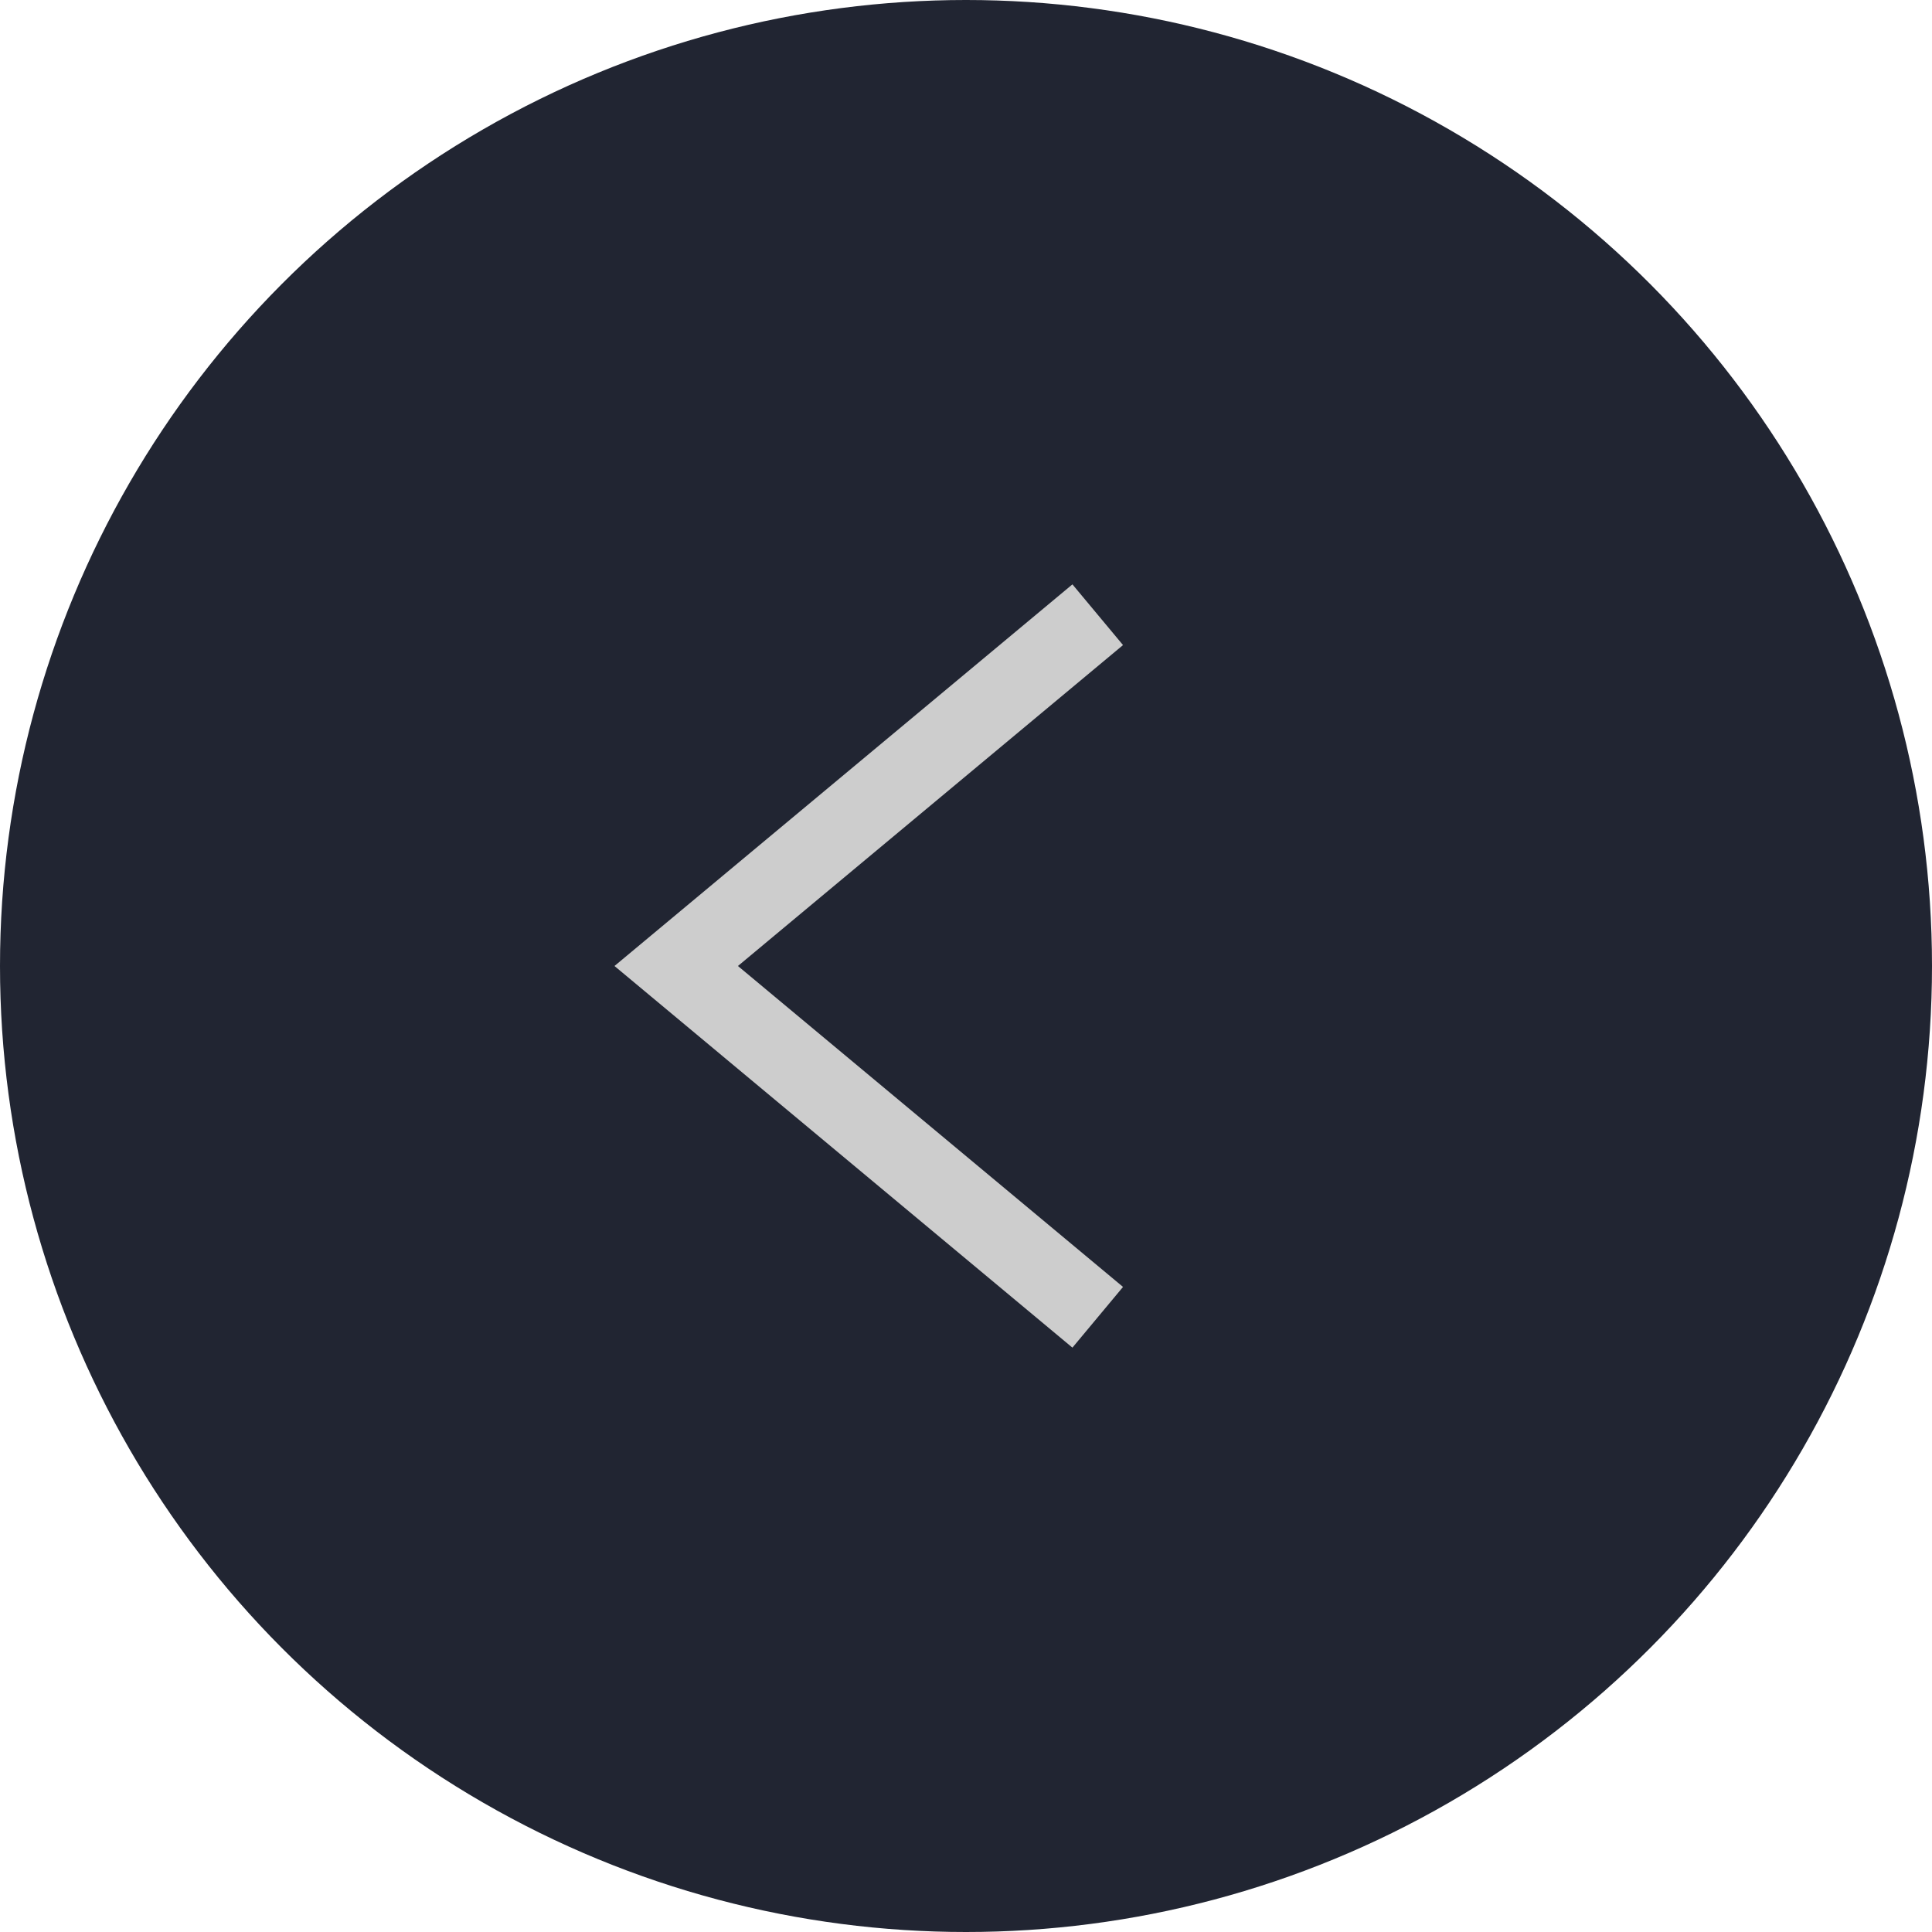<?xml version="1.0" encoding="UTF-8"?> <svg xmlns="http://www.w3.org/2000/svg" width="44" height="44" viewBox="0 0 44 44" fill="none"><circle cx="22" cy="22" r="22" transform="matrix(-1 0 0 1 44 0)" fill="#212532"></circle><path d="M25 14L15.4 22L25 30" stroke="#CDCDCD" stroke-width="1.8"></path></svg> 